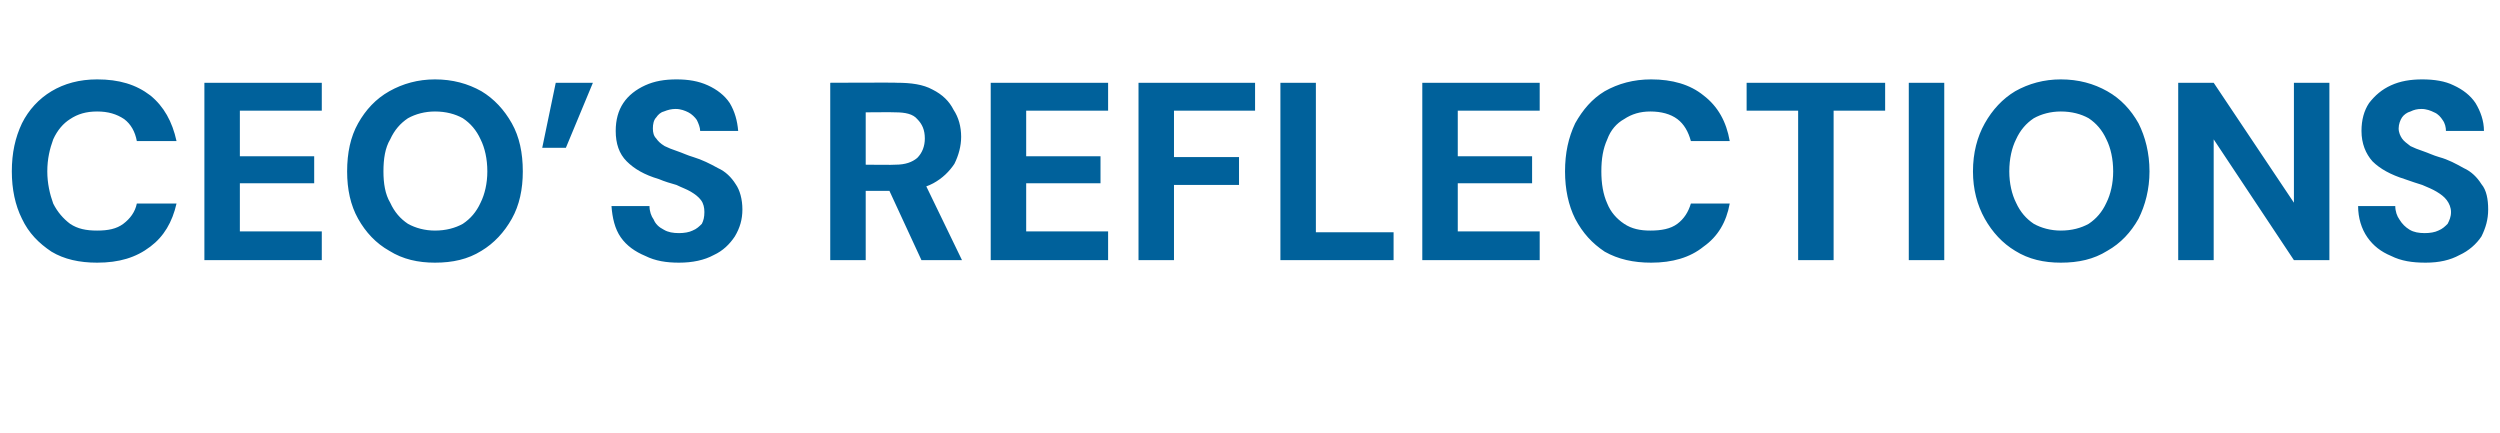 <?xml version="1.0" standalone="no"?><!DOCTYPE svg PUBLIC "-//W3C//DTD SVG 1.1//EN" "http://www.w3.org/Graphics/SVG/1.1/DTD/svg11.dtd"><svg xmlns="http://www.w3.org/2000/svg" version="1.1" width="296px" height="51.3px" viewBox="0 -12 296 51.3" style="top:-12px">  <desc>CEO’S REFLECTIONS</desc>  <defs/>  <g id="Polygon44291">    <path d="M 11.5 19.1 C 9.4 19.1 7.6 18.7 6.1 17.8 C 4.6 16.8 3.4 15.6 2.6 13.9 C 1.8 12.3 1.4 10.4 1.4 8.3 C 1.4 6.1 1.8 4.3 2.6 2.6 C 3.4 1 4.6 -0.3 6.1 -1.2 C 7.6 -2.1 9.4 -2.6 11.5 -2.6 C 14.1 -2.6 16.1 -2 17.8 -0.7 C 19.4 0.6 20.4 2.4 20.9 4.7 C 20.9 4.7 16.2 4.7 16.2 4.7 C 16 3.6 15.5 2.7 14.7 2.1 C 13.8 1.5 12.8 1.2 11.5 1.2 C 10.2 1.2 9.2 1.5 8.3 2.1 C 7.5 2.6 6.8 3.4 6.3 4.5 C 5.9 5.6 5.6 6.8 5.6 8.3 C 5.6 9.7 5.9 11 6.3 12.1 C 6.8 13.1 7.5 13.9 8.3 14.5 C 9.2 15.1 10.2 15.3 11.5 15.3 C 12.8 15.3 13.8 15.1 14.6 14.5 C 15.4 13.9 16 13.1 16.2 12.1 C 16.2 12.1 20.9 12.1 20.9 12.1 C 20.4 14.3 19.4 16 17.8 17.2 C 16.1 18.5 14.1 19.1 11.5 19.1 Z M 24.2 18.8 L 24.2 -2.2 L 38.1 -2.2 L 38.1 1.1 L 28.4 1.1 L 28.4 6.5 L 37.2 6.5 L 37.2 9.7 L 28.4 9.7 L 28.4 15.4 L 38.1 15.4 L 38.1 18.8 L 24.2 18.8 Z M 51.5 19.1 C 49.5 19.1 47.7 18.7 46.1 17.7 C 44.5 16.8 43.3 15.5 42.4 13.9 C 41.5 12.3 41.1 10.4 41.1 8.3 C 41.1 6.1 41.5 4.2 42.4 2.6 C 43.3 1 44.5 -0.3 46.1 -1.2 C 47.7 -2.1 49.5 -2.6 51.5 -2.6 C 53.6 -2.6 55.4 -2.1 57 -1.2 C 58.5 -0.3 59.7 1 60.6 2.6 C 61.5 4.2 61.9 6.1 61.9 8.3 C 61.9 10.4 61.5 12.3 60.6 13.9 C 59.7 15.5 58.5 16.8 57 17.7 C 55.4 18.7 53.6 19.1 51.5 19.1 Z M 51.5 15.3 C 52.8 15.3 53.9 15 54.8 14.5 C 55.7 13.9 56.4 13.1 56.9 12 C 57.4 11 57.7 9.7 57.7 8.3 C 57.7 6.8 57.4 5.5 56.9 4.5 C 56.4 3.4 55.7 2.6 54.8 2 C 53.9 1.5 52.8 1.2 51.5 1.2 C 50.3 1.2 49.2 1.5 48.3 2 C 47.4 2.6 46.7 3.4 46.2 4.5 C 45.6 5.5 45.4 6.8 45.4 8.3 C 45.4 9.7 45.6 11 46.2 12 C 46.7 13.1 47.4 13.9 48.3 14.5 C 49.2 15 50.3 15.3 51.5 15.3 Z M 70.2 -2.2 L 67 5.5 L 64.2 5.5 L 65.8 -2.2 L 70.2 -2.2 Z M 80.4 19.1 C 78.9 19.1 77.6 18.9 76.4 18.3 C 75.2 17.8 74.2 17.1 73.5 16.1 C 72.8 15.1 72.5 13.8 72.4 12.4 C 72.4 12.4 76.9 12.4 76.9 12.4 C 76.9 13 77.1 13.6 77.4 14 C 77.6 14.5 78 14.9 78.6 15.2 C 79.1 15.5 79.7 15.6 80.4 15.6 C 81 15.6 81.6 15.5 82 15.3 C 82.5 15.1 82.8 14.8 83.1 14.5 C 83.3 14.1 83.4 13.7 83.4 13.1 C 83.4 12.6 83.3 12.1 83 11.7 C 82.7 11.3 82.3 11 81.8 10.7 C 81.3 10.4 80.7 10.2 80.1 9.9 C 79.4 9.7 78.7 9.5 78 9.2 C 76.3 8.7 75.1 8 74.2 7.1 C 73.3 6.2 72.9 5 72.9 3.5 C 72.9 2.2 73.2 1.1 73.8 0.2 C 74.4 -0.7 75.3 -1.4 76.4 -1.9 C 77.5 -2.4 78.7 -2.6 80.1 -2.6 C 81.5 -2.6 82.7 -2.4 83.8 -1.9 C 84.9 -1.4 85.8 -0.7 86.4 0.2 C 87 1.2 87.3 2.3 87.4 3.5 C 87.4 3.5 82.9 3.5 82.9 3.5 C 82.9 3.1 82.7 2.6 82.5 2.2 C 82.3 1.9 81.9 1.5 81.5 1.3 C 81.1 1.1 80.6 0.9 80 0.9 C 79.5 0.9 79.1 1 78.6 1.2 C 78.2 1.3 77.9 1.6 77.7 1.9 C 77.4 2.2 77.3 2.7 77.3 3.2 C 77.3 3.7 77.4 4.1 77.7 4.4 C 77.9 4.7 78.2 5 78.7 5.3 C 79.1 5.5 79.6 5.7 80.2 5.9 C 80.8 6.1 81.4 6.4 82.1 6.6 C 83.1 6.9 84.1 7.4 85 7.9 C 85.9 8.3 86.6 9 87.1 9.8 C 87.6 10.5 87.9 11.6 87.9 12.8 C 87.9 14 87.6 15 87 16 C 86.4 16.9 85.6 17.7 84.5 18.2 C 83.4 18.8 82 19.1 80.4 19.1 Z M 98.3 18.8 L 98.3 -2.2 C 98.3 -2.2 106.23 -2.24 106.2 -2.2 C 107.9 -2.2 109.3 -2 110.4 -1.4 C 111.6 -0.8 112.4 0 112.9 1 C 113.5 1.9 113.8 3 113.8 4.2 C 113.8 5.3 113.5 6.4 113 7.4 C 112.4 8.3 111.6 9.1 110.5 9.7 C 109.4 10.3 107.9 10.6 106.2 10.6 C 106.2 10.6 102.5 10.6 102.5 10.6 L 102.5 18.8 L 98.3 18.8 Z M 109.1 18.8 L 104.8 9.5 L 109.4 9.5 L 113.9 18.8 L 109.1 18.8 Z M 102.5 7.5 C 102.5 7.5 105.99 7.54 106 7.5 C 107.2 7.5 108 7.2 108.6 6.7 C 109.2 6.1 109.5 5.3 109.5 4.4 C 109.5 3.4 109.2 2.7 108.6 2.1 C 108.1 1.5 107.2 1.3 106 1.3 C 105.96 1.27 102.5 1.3 102.5 1.3 L 102.5 7.5 Z M 117.3 18.8 L 117.3 -2.2 L 131.2 -2.2 L 131.2 1.1 L 121.5 1.1 L 121.5 6.5 L 130.3 6.5 L 130.3 9.7 L 121.5 9.7 L 121.5 15.4 L 131.2 15.4 L 131.2 18.8 L 117.3 18.8 Z M 134.8 18.8 L 134.8 -2.2 L 148.6 -2.2 L 148.6 1.1 L 139 1.1 L 139 6.6 L 146.7 6.6 L 146.7 9.9 L 139 9.9 L 139 18.8 L 134.8 18.8 Z M 151.6 18.8 L 151.6 -2.2 L 155.8 -2.2 L 155.8 15.5 L 165 15.5 L 165 18.8 L 151.6 18.8 Z M 168.4 18.8 L 168.4 -2.2 L 182.3 -2.2 L 182.3 1.1 L 172.6 1.1 L 172.6 6.5 L 181.4 6.5 L 181.4 9.7 L 172.6 9.7 L 172.6 15.4 L 182.3 15.4 L 182.3 18.8 L 168.4 18.8 Z M 195.5 19.1 C 193.4 19.1 191.6 18.7 190 17.8 C 188.5 16.8 187.4 15.6 186.5 13.9 C 185.7 12.3 185.3 10.4 185.3 8.3 C 185.3 6.1 185.7 4.3 186.5 2.6 C 187.4 1 188.5 -0.3 190 -1.2 C 191.6 -2.1 193.4 -2.6 195.5 -2.6 C 198 -2.6 200.1 -2 201.7 -0.7 C 203.4 0.6 204.4 2.4 204.8 4.7 C 204.8 4.7 200.2 4.7 200.2 4.7 C 199.9 3.6 199.4 2.7 198.6 2.1 C 197.8 1.5 196.7 1.2 195.4 1.2 C 194.2 1.2 193.2 1.5 192.3 2.1 C 191.4 2.6 190.7 3.4 190.3 4.5 C 189.8 5.6 189.6 6.8 189.6 8.3 C 189.6 9.7 189.8 11 190.3 12.1 C 190.7 13.1 191.4 13.9 192.3 14.5 C 193.2 15.1 194.2 15.3 195.4 15.3 C 196.7 15.3 197.8 15.1 198.6 14.5 C 199.4 13.9 199.9 13.1 200.2 12.1 C 200.2 12.1 204.8 12.1 204.8 12.1 C 204.4 14.3 203.4 16 201.7 17.2 C 200.1 18.5 198 19.1 195.5 19.1 Z M 212.9 18.8 L 212.9 1.1 L 206.8 1.1 L 206.8 -2.2 L 223.2 -2.2 L 223.2 1.1 L 217.1 1.1 L 217.1 18.8 L 212.9 18.8 Z M 226 18.8 L 226 -2.2 L 230.2 -2.2 L 230.2 18.8 L 226 18.8 Z M 244 19.1 C 242 19.1 240.2 18.7 238.6 17.7 C 237.1 16.8 235.9 15.5 235 13.9 C 234.1 12.3 233.6 10.4 233.6 8.3 C 233.6 6.1 234.1 4.2 235 2.6 C 235.9 1 237.1 -0.3 238.6 -1.2 C 240.2 -2.1 242 -2.6 244 -2.6 C 246.1 -2.6 247.9 -2.1 249.5 -1.2 C 251.1 -0.3 252.3 1 253.2 2.6 C 254 4.2 254.5 6.1 254.5 8.3 C 254.5 10.4 254 12.3 253.2 13.9 C 252.3 15.5 251.1 16.8 249.5 17.7 C 247.9 18.7 246.1 19.1 244 19.1 Z M 244 15.3 C 245.3 15.3 246.4 15 247.3 14.5 C 248.2 13.9 248.9 13.1 249.4 12 C 249.9 11 250.2 9.7 250.2 8.3 C 250.2 6.8 249.9 5.5 249.4 4.5 C 248.9 3.4 248.2 2.6 247.3 2 C 246.4 1.5 245.3 1.2 244 1.2 C 242.8 1.2 241.7 1.5 240.8 2 C 239.9 2.6 239.2 3.4 238.7 4.5 C 238.2 5.5 237.9 6.8 237.9 8.3 C 237.9 9.7 238.2 11 238.7 12 C 239.2 13.1 239.9 13.9 240.8 14.5 C 241.7 15 242.8 15.3 244 15.3 Z M 257.9 18.8 L 257.9 -2.2 L 262.1 -2.2 L 271.6 12 L 271.6 -2.2 L 275.8 -2.2 L 275.8 18.8 L 271.6 18.8 L 262.1 4.5 L 262.1 18.8 L 257.9 18.8 Z M 287.2 19.1 C 285.6 19.1 284.3 18.9 283.1 18.3 C 281.9 17.8 281 17.1 280.3 16.1 C 279.6 15.1 279.2 13.8 279.2 12.4 C 279.2 12.4 283.6 12.4 283.6 12.4 C 283.6 13 283.8 13.6 284.1 14 C 284.4 14.5 284.8 14.9 285.3 15.2 C 285.8 15.5 286.4 15.6 287.1 15.6 C 287.7 15.6 288.3 15.5 288.7 15.3 C 289.2 15.1 289.5 14.8 289.8 14.5 C 290 14.1 290.2 13.7 290.2 13.1 C 290.2 12.6 290 12.1 289.7 11.7 C 289.4 11.3 289 11 288.5 10.7 C 288 10.4 287.5 10.2 286.8 9.9 C 286.2 9.7 285.5 9.5 284.7 9.2 C 283.1 8.7 281.8 8 280.9 7.1 C 280.1 6.2 279.6 5 279.6 3.5 C 279.6 2.2 279.9 1.1 280.5 0.2 C 281.2 -0.7 282 -1.4 283.1 -1.9 C 284.2 -2.4 285.4 -2.6 286.8 -2.6 C 288.2 -2.6 289.5 -2.4 290.5 -1.9 C 291.6 -1.4 292.5 -0.7 293.1 0.2 C 293.7 1.2 294.1 2.3 294.1 3.5 C 294.1 3.5 289.6 3.5 289.6 3.5 C 289.6 3.1 289.5 2.6 289.2 2.2 C 289 1.9 288.7 1.5 288.2 1.3 C 287.8 1.1 287.3 0.9 286.7 0.9 C 286.2 0.9 285.8 1 285.4 1.2 C 285 1.3 284.6 1.6 284.4 1.9 C 284.2 2.2 284 2.7 284 3.2 C 284 3.7 284.2 4.1 284.4 4.4 C 284.6 4.7 285 5 285.4 5.3 C 285.8 5.5 286.3 5.7 286.9 5.9 C 287.5 6.1 288.1 6.4 288.8 6.6 C 289.9 6.9 290.8 7.4 291.7 7.9 C 292.6 8.3 293.3 9 293.8 9.8 C 294.4 10.5 294.6 11.6 294.6 12.8 C 294.6 14 294.3 15 293.8 16 C 293.2 16.9 292.3 17.7 291.2 18.2 C 290.1 18.8 288.8 19.1 287.2 19.1 Z " stroke="none" fill="#00619b"/>  </g></svg>
